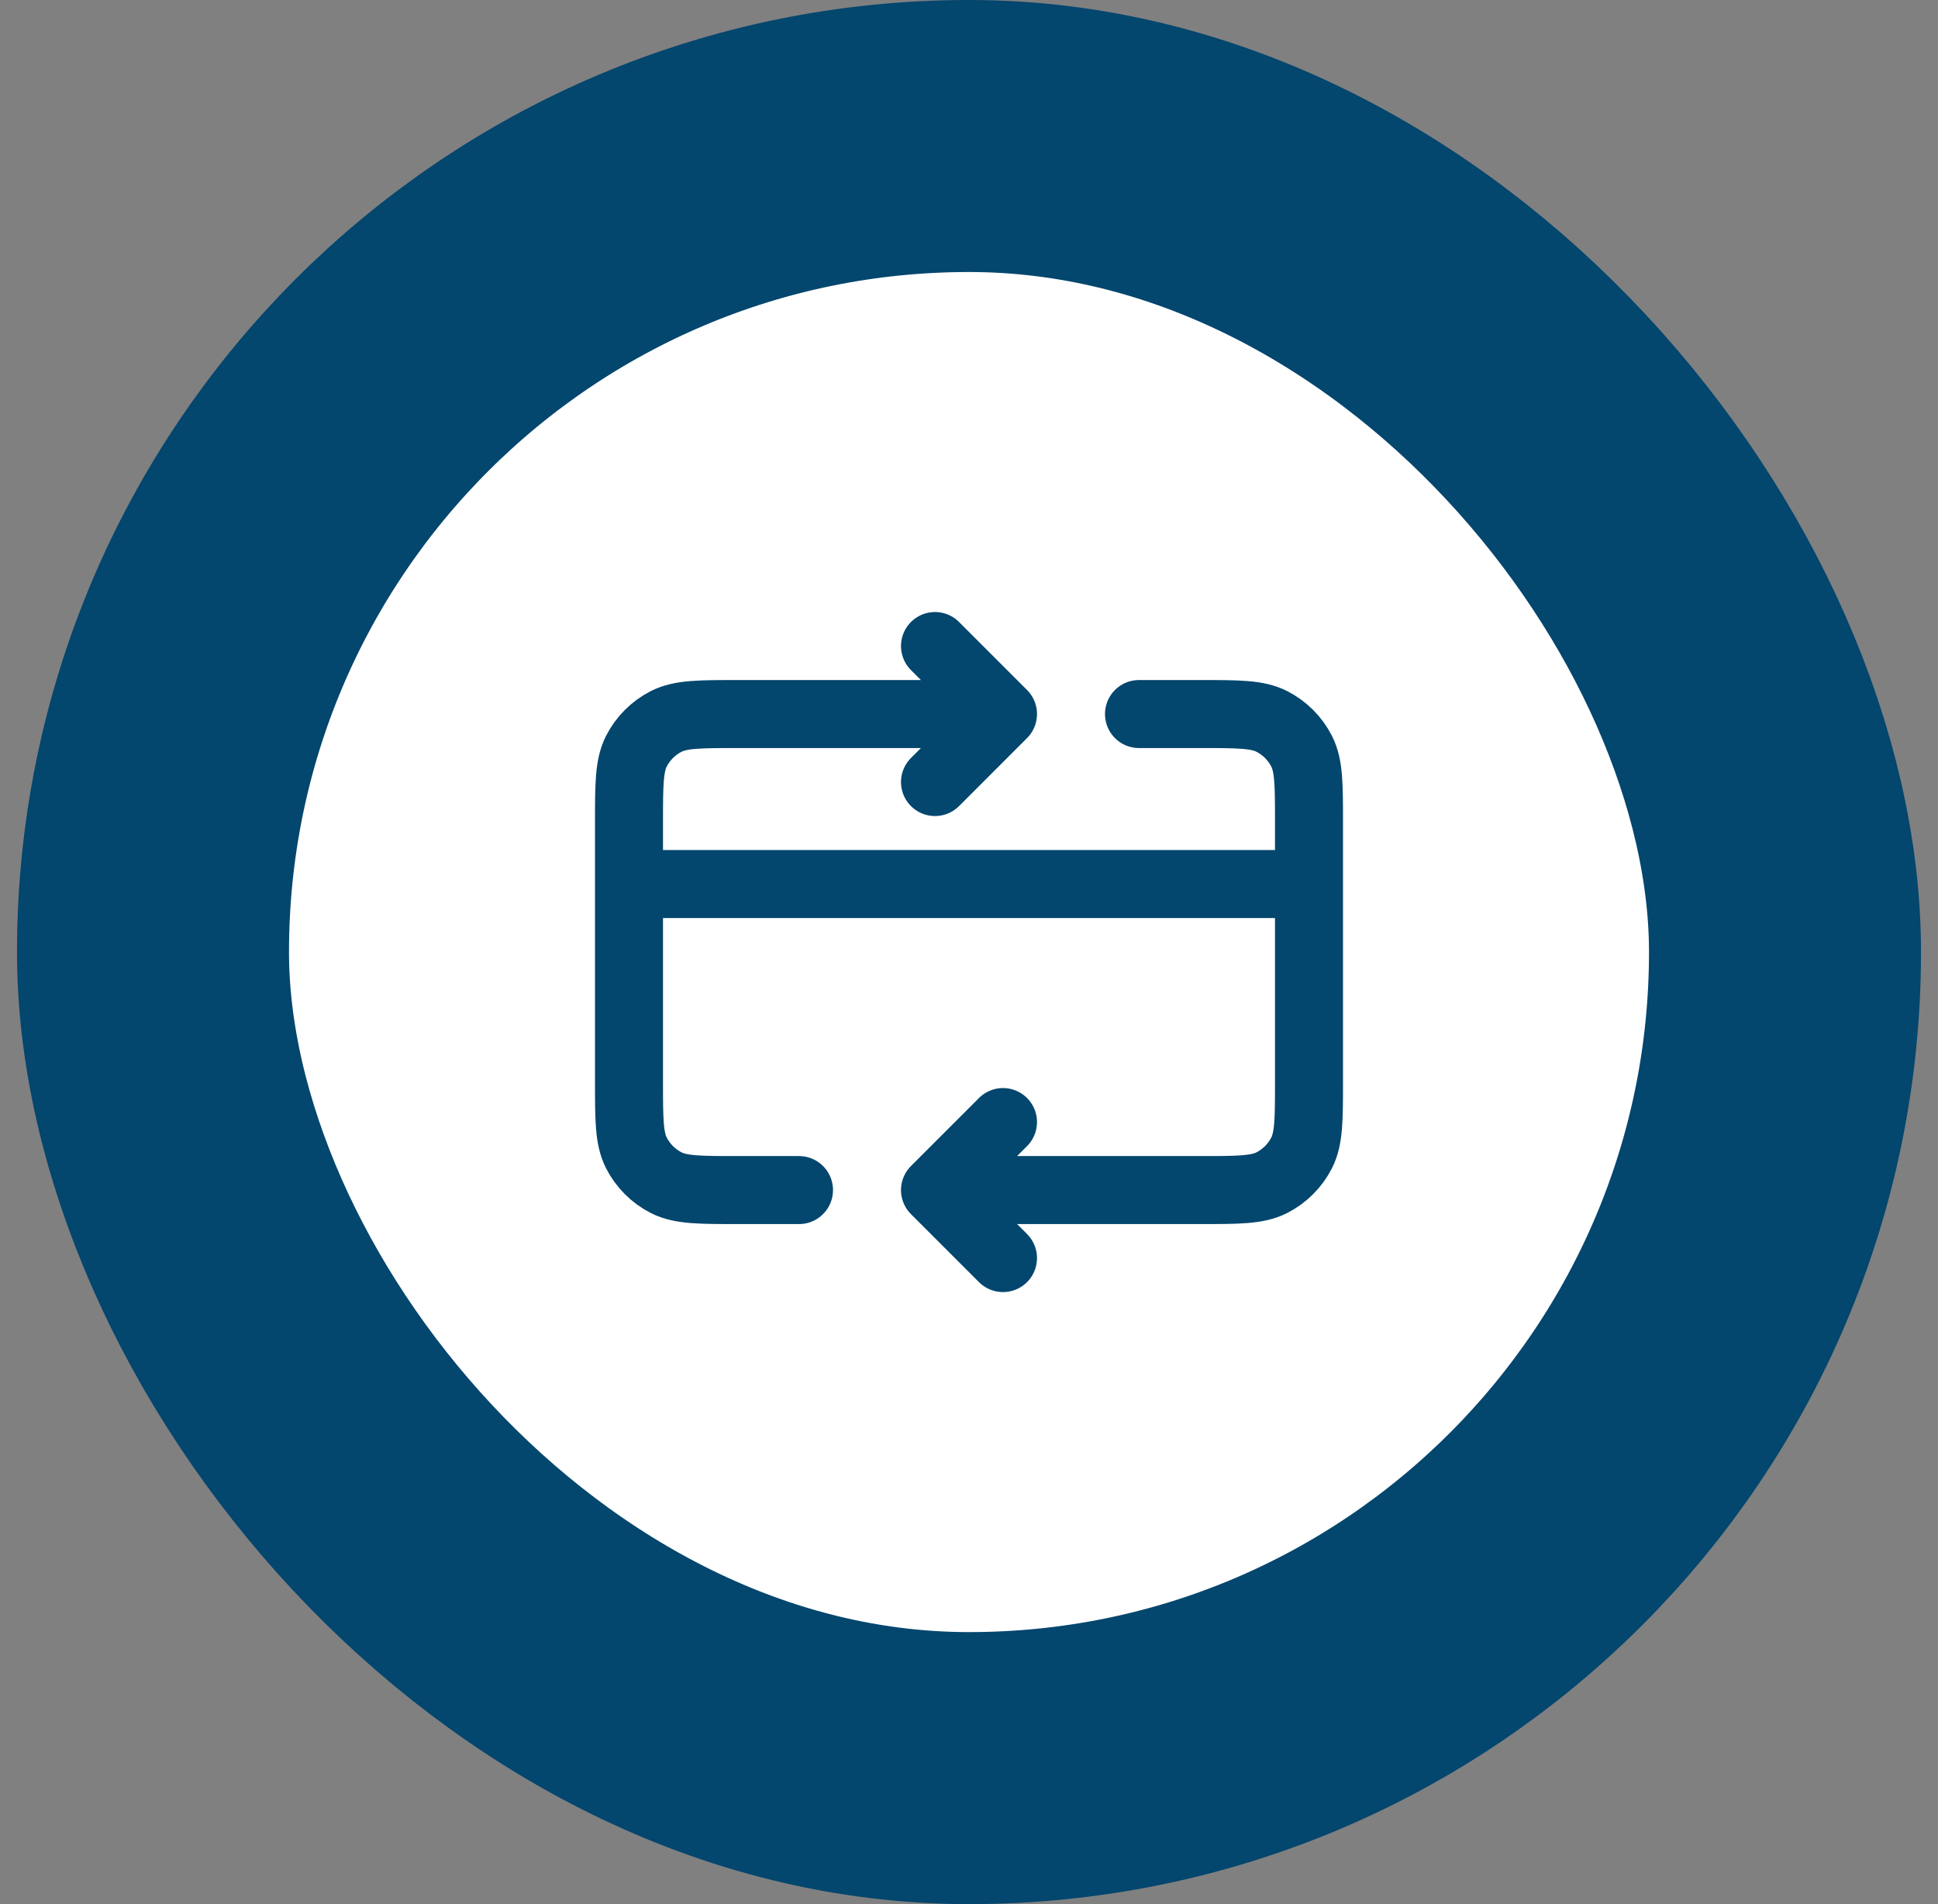 <svg width="57" height="56" viewBox="0 0 57 56" fill="none" xmlns="http://www.w3.org/2000/svg">
<rect x="0" y="0" width="57" height="56" fill="#808080" stroke="none"/>
<rect x="4.5" y="4" width="48" height="48" rx="24" fill="white"/>
<rect x="4.5" y="4" width="48" height="48" rx="24" stroke="#03466E" stroke-width="8"/>
<path d="M38.5 26H18.5M27.5 35L35.3 35C36.42 35 36.98 35 37.408 34.782C37.784 34.59 38.09 34.284 38.282 33.908C38.5 33.48 38.5 32.92 38.5 31.8V24.2C38.5 23.08 38.5 22.52 38.282 22.092C38.09 21.716 37.784 21.41 37.408 21.218C36.98 21 36.42 21 35.3 21H33.5M27.5 35L29.5 37M27.5 35L29.5 33M23.5 35H21.7C20.58 35 20.02 35 19.592 34.782C19.216 34.59 18.91 34.284 18.718 33.908C18.5 33.48 18.5 32.92 18.5 31.8V24.2C18.5 23.08 18.5 22.52 18.718 22.092C18.91 21.716 19.216 21.41 19.592 21.218C20.02 21 20.58 21 21.7 21H29.5M29.5 21L27.5 23M29.5 21L27.5 19" stroke="#03466E" stroke-width="2" stroke-linecap="round" stroke-linejoin="round"/>
</svg>
